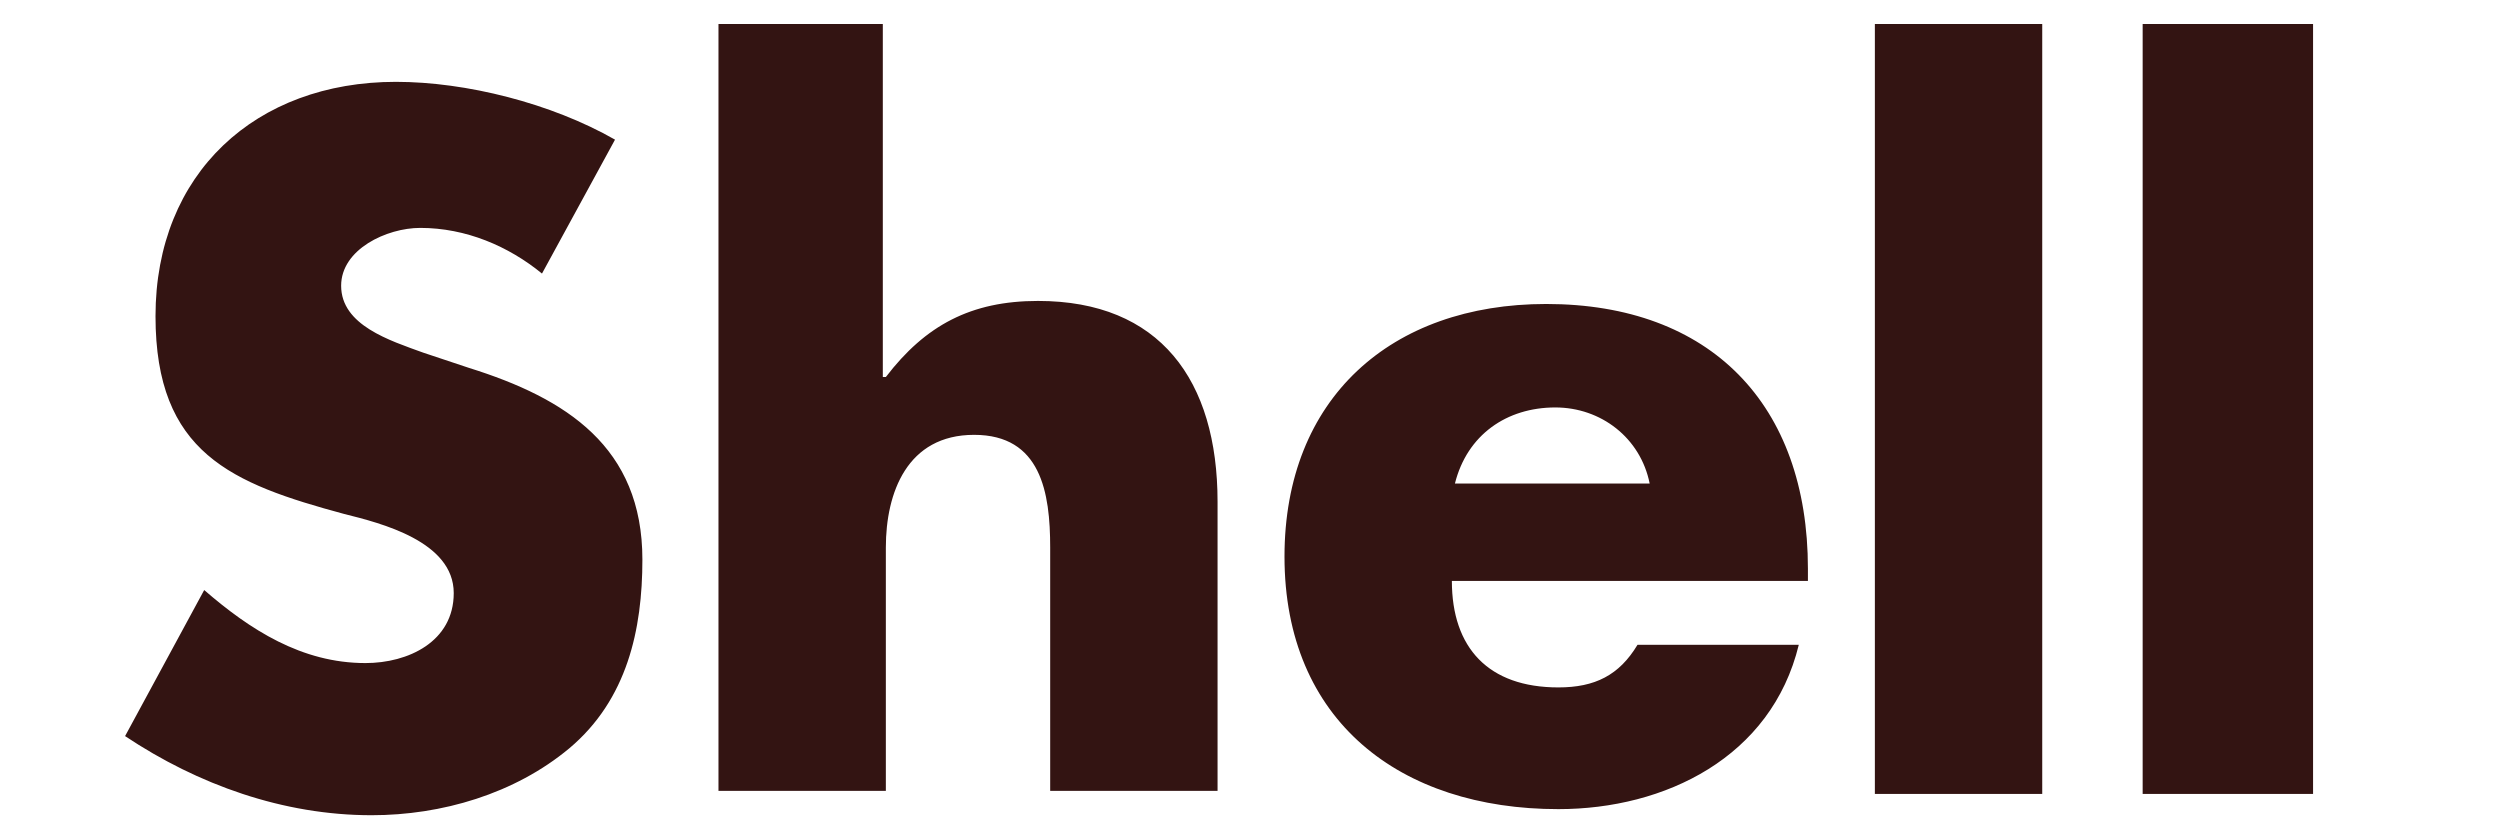 <svg version="1.0" preserveAspectRatio="xMidYMid meet" height="211" viewBox="0 0 482.88 158.25" zoomAndPan="magnify" width="644" xmlns:xlink="http://www.w3.org/1999/xlink" xmlns="http://www.w3.org/2000/svg"><defs><clipPath id="6b48d54aed"><path clip-rule="nonzero" d="M 24 4.641 L 447 4.641 L 447 157.504 L 24 157.504 Z M 24 4.641"></path></clipPath></defs><g clip-path="url(#6b48d54aed)"><path fill-rule="nonzero" fill-opacity="1" d="M 104.652 52.852 C 98.184 47.559 89.953 44.031 81.133 44.031 C 74.668 44.031 65.848 48.148 65.848 55.203 C 65.848 62.844 75.254 65.785 81.723 68.137 L 90.539 71.074 C 109.355 76.957 124.051 86.363 124.051 108.117 C 124.051 121.637 121.113 135.16 109.941 144.566 C 99.359 153.387 85.25 157.5 71.727 157.5 C 54.676 157.5 38.215 151.621 24.105 142.215 L 39.391 113.996 C 48.211 121.637 58.203 128.105 70.551 128.105 C 78.781 128.105 87.602 123.988 87.602 114.582 C 87.602 104.586 73.492 101.059 66.434 99.297 C 44.684 93.418 29.984 87.539 29.984 61.082 C 29.984 33.449 49.387 15.812 76.43 15.812 C 89.953 15.812 106.414 19.926 118.762 26.98 Z M 170.5 4.641 L 170.5 72.84 L 171.086 72.84 C 178.73 62.844 187.547 58.141 200.484 58.141 C 224 58.141 235.172 73.426 235.172 96.945 L 235.172 152.797 L 202.836 152.797 L 202.836 105.766 C 202.836 95.18 201.07 84.012 188.137 84.012 C 175.203 84.012 171.086 95.18 171.086 105.766 L 171.086 152.797 L 138.75 152.797 L 138.75 4.641 Z M 349.23 112.23 L 280.441 112.23 C 280.441 125.164 287.496 132.809 301.02 132.809 C 308.074 132.809 312.777 130.457 316.305 124.578 L 347.465 124.578 C 342.176 146.332 321.598 156.324 301.02 156.324 C 270.445 156.324 248.105 139.277 248.105 107.527 C 248.105 76.957 268.684 58.73 298.668 58.73 C 330.414 58.73 349.23 78.133 349.23 109.879 Z M 318.656 93.418 C 316.895 84.598 309.25 78.719 300.43 78.719 C 291.023 78.719 283.383 84.012 281.031 93.418 Z M 362.164 4.641 L 394.5 4.641 L 394.5 153.387 L 362.164 153.387 Z M 413.902 4.641 L 446.824 4.641 L 446.824 153.387 L 413.902 153.387 Z M 413.902 4.641" fill="#331412"></path></g></svg>